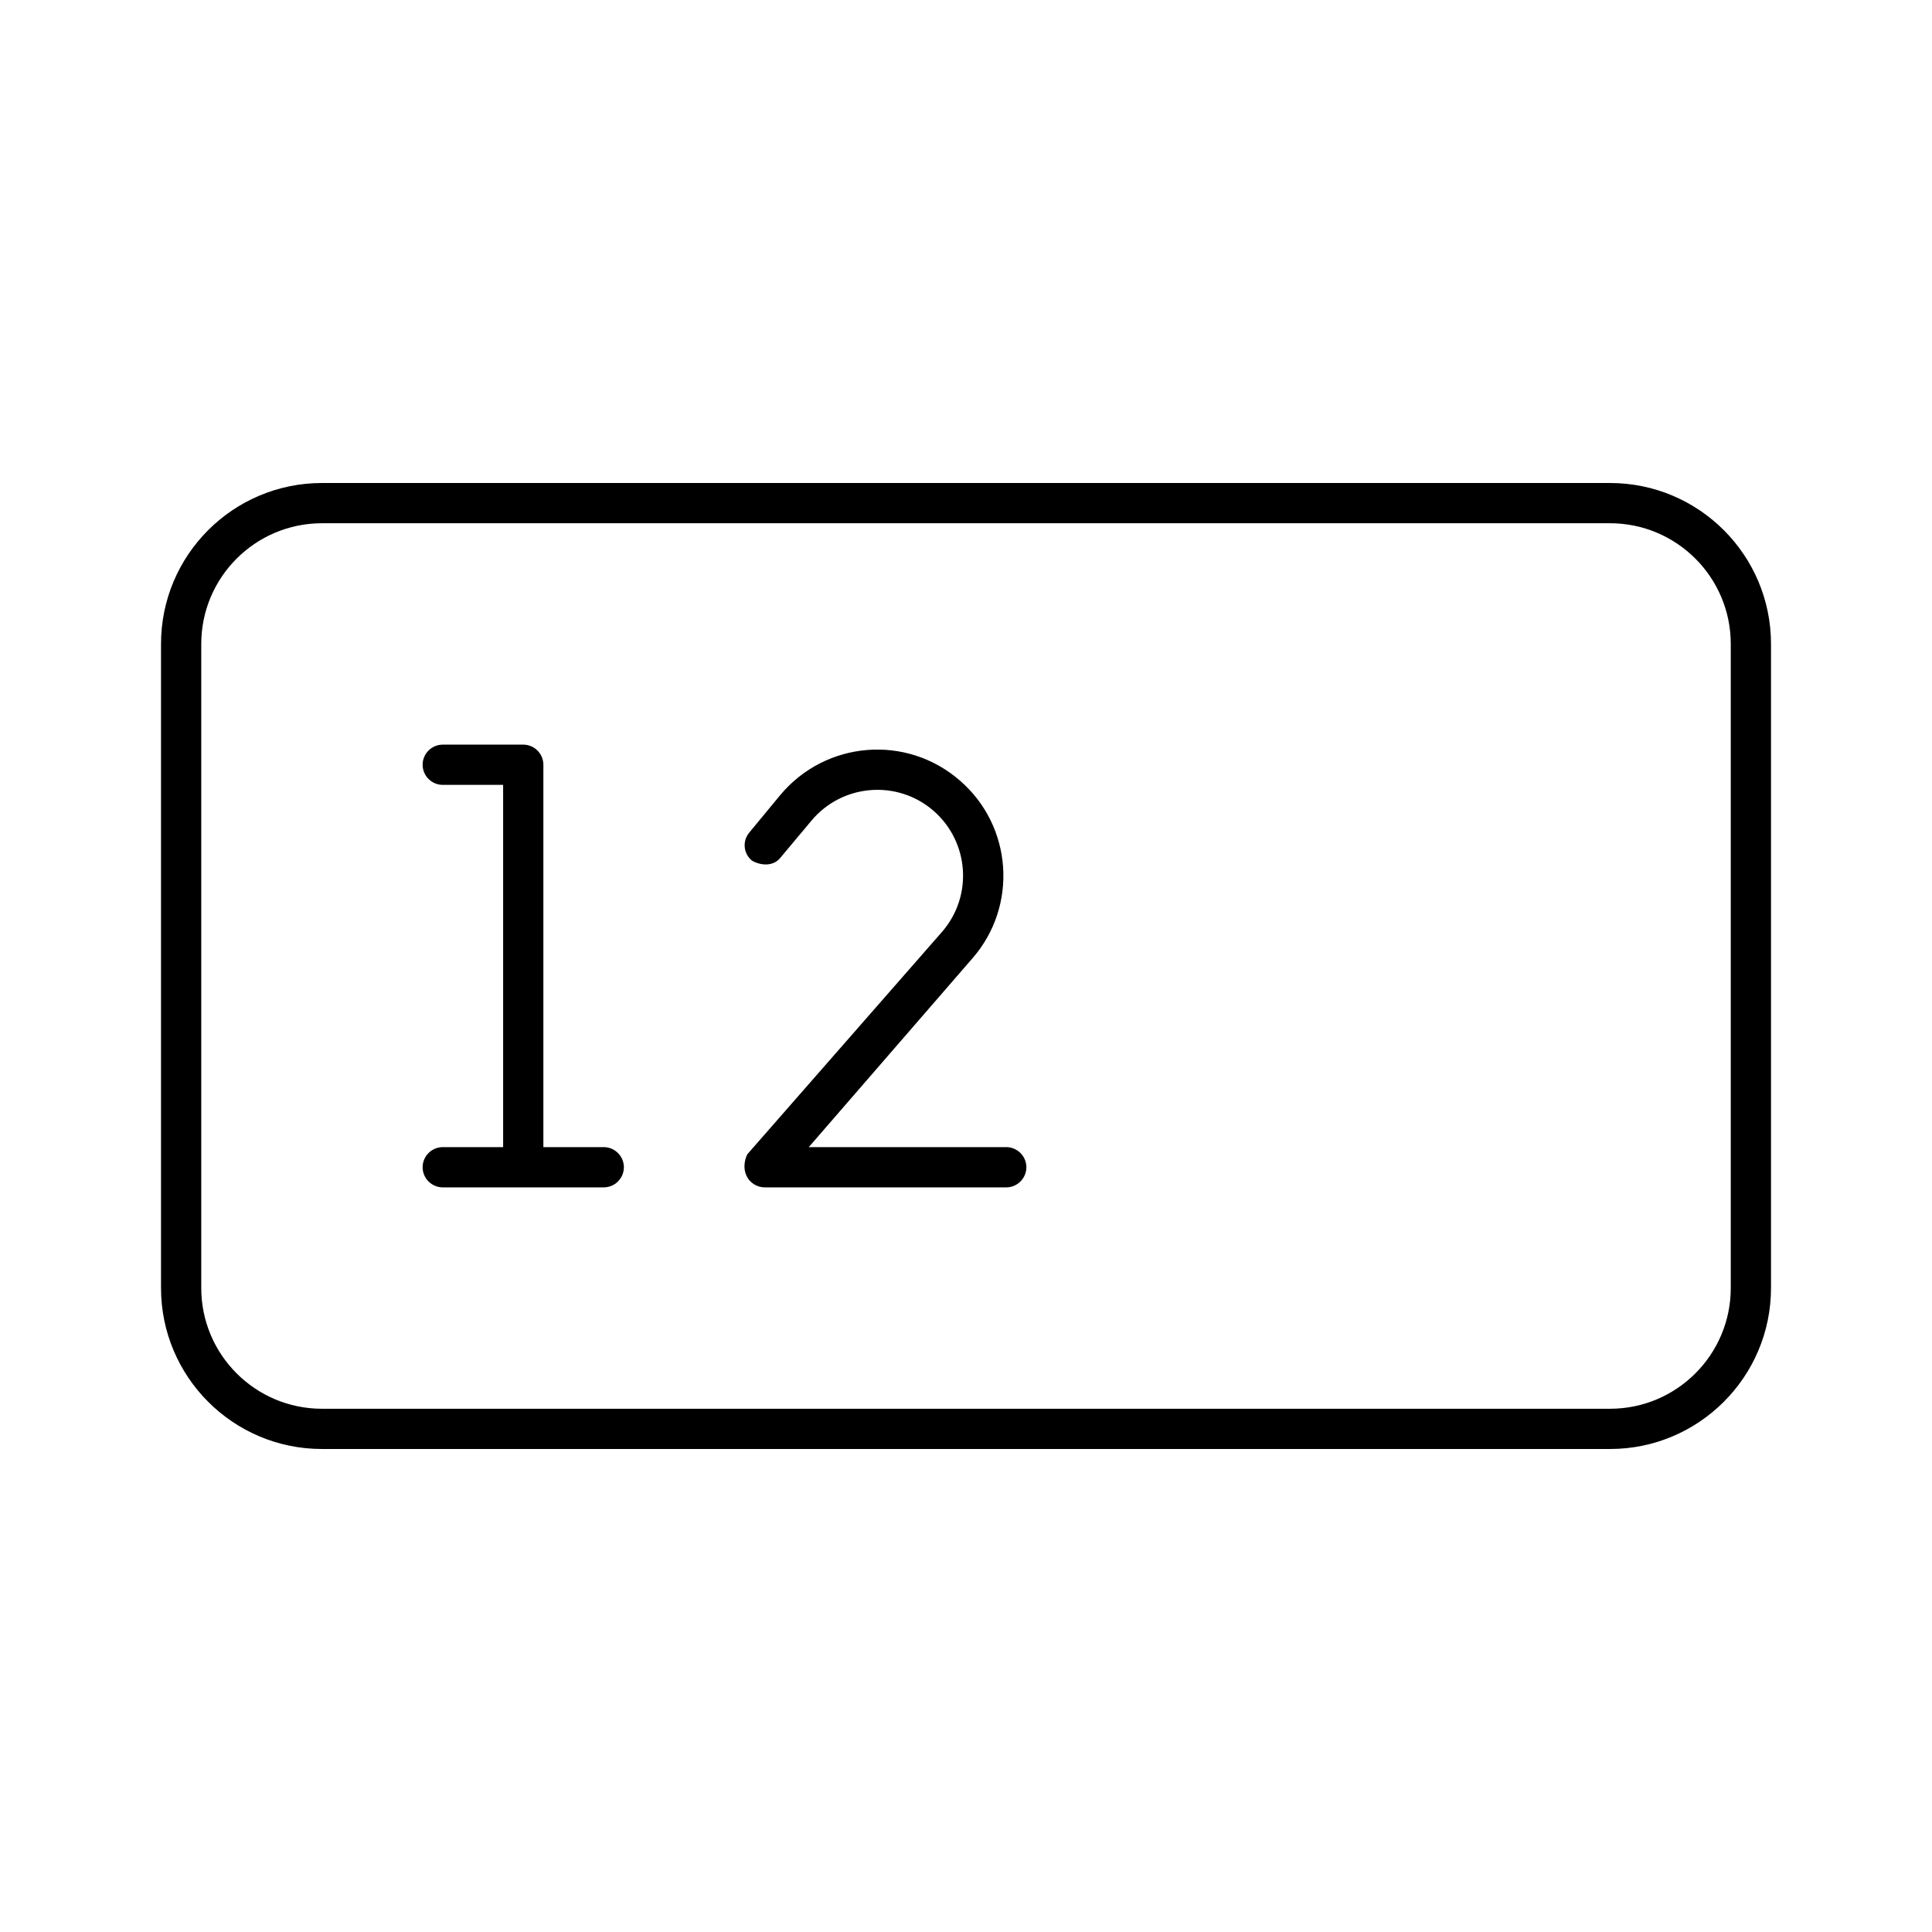 <svg width="100" height="100" viewBox="0 0 100 100" fill="none" xmlns="http://www.w3.org/2000/svg">
<path d="M21.875 39.583C21.875 39.01 22.344 38.542 22.917 38.542H27.084C27.656 38.542 28.125 39.01 28.125 39.583V59.375H31.25C31.823 59.375 32.292 59.844 32.292 60.417C32.292 60.99 31.823 61.458 31.25 61.458H22.917C22.344 61.458 21.875 60.99 21.875 60.417C21.875 59.844 22.344 59.375 22.917 59.375H26.042V40.625H22.917C22.344 40.625 21.875 40.156 21.875 39.583ZM40.378 44.414C40.013 44.857 39.362 44.805 38.919 44.544C38.477 44.18 38.412 43.529 38.789 43.086L40.391 41.146C42.748 38.333 46.94 37.995 49.701 40.417C52.409 42.773 52.696 46.888 50.339 49.596L41.862 59.375H52.084C52.656 59.375 53.125 59.844 53.125 60.417C53.125 60.99 52.656 61.458 52.084 61.458H39.584C39.18 61.458 38.802 61.224 38.633 60.846C38.464 60.482 38.529 60.039 38.685 59.74L48.763 48.229C50.365 46.38 50.169 43.594 48.334 41.979C46.459 40.339 43.594 40.56 41.992 42.487L40.378 44.414ZM83.334 25C87.93 25 91.667 28.73 91.667 33.333V66.667C91.667 71.263 87.93 75 83.334 75H16.667C12.064 75 8.334 71.263 8.334 66.667V33.333C8.334 28.73 12.064 25 16.667 25H83.334ZM83.334 27.083H16.667C13.215 27.083 10.417 29.883 10.417 33.333V66.667C10.417 70.117 13.215 72.917 16.667 72.917H83.334C86.784 72.917 89.584 70.117 89.584 66.667V33.333C89.584 29.883 86.784 27.083 83.334 27.083Z" fill="black"/>
</svg>
